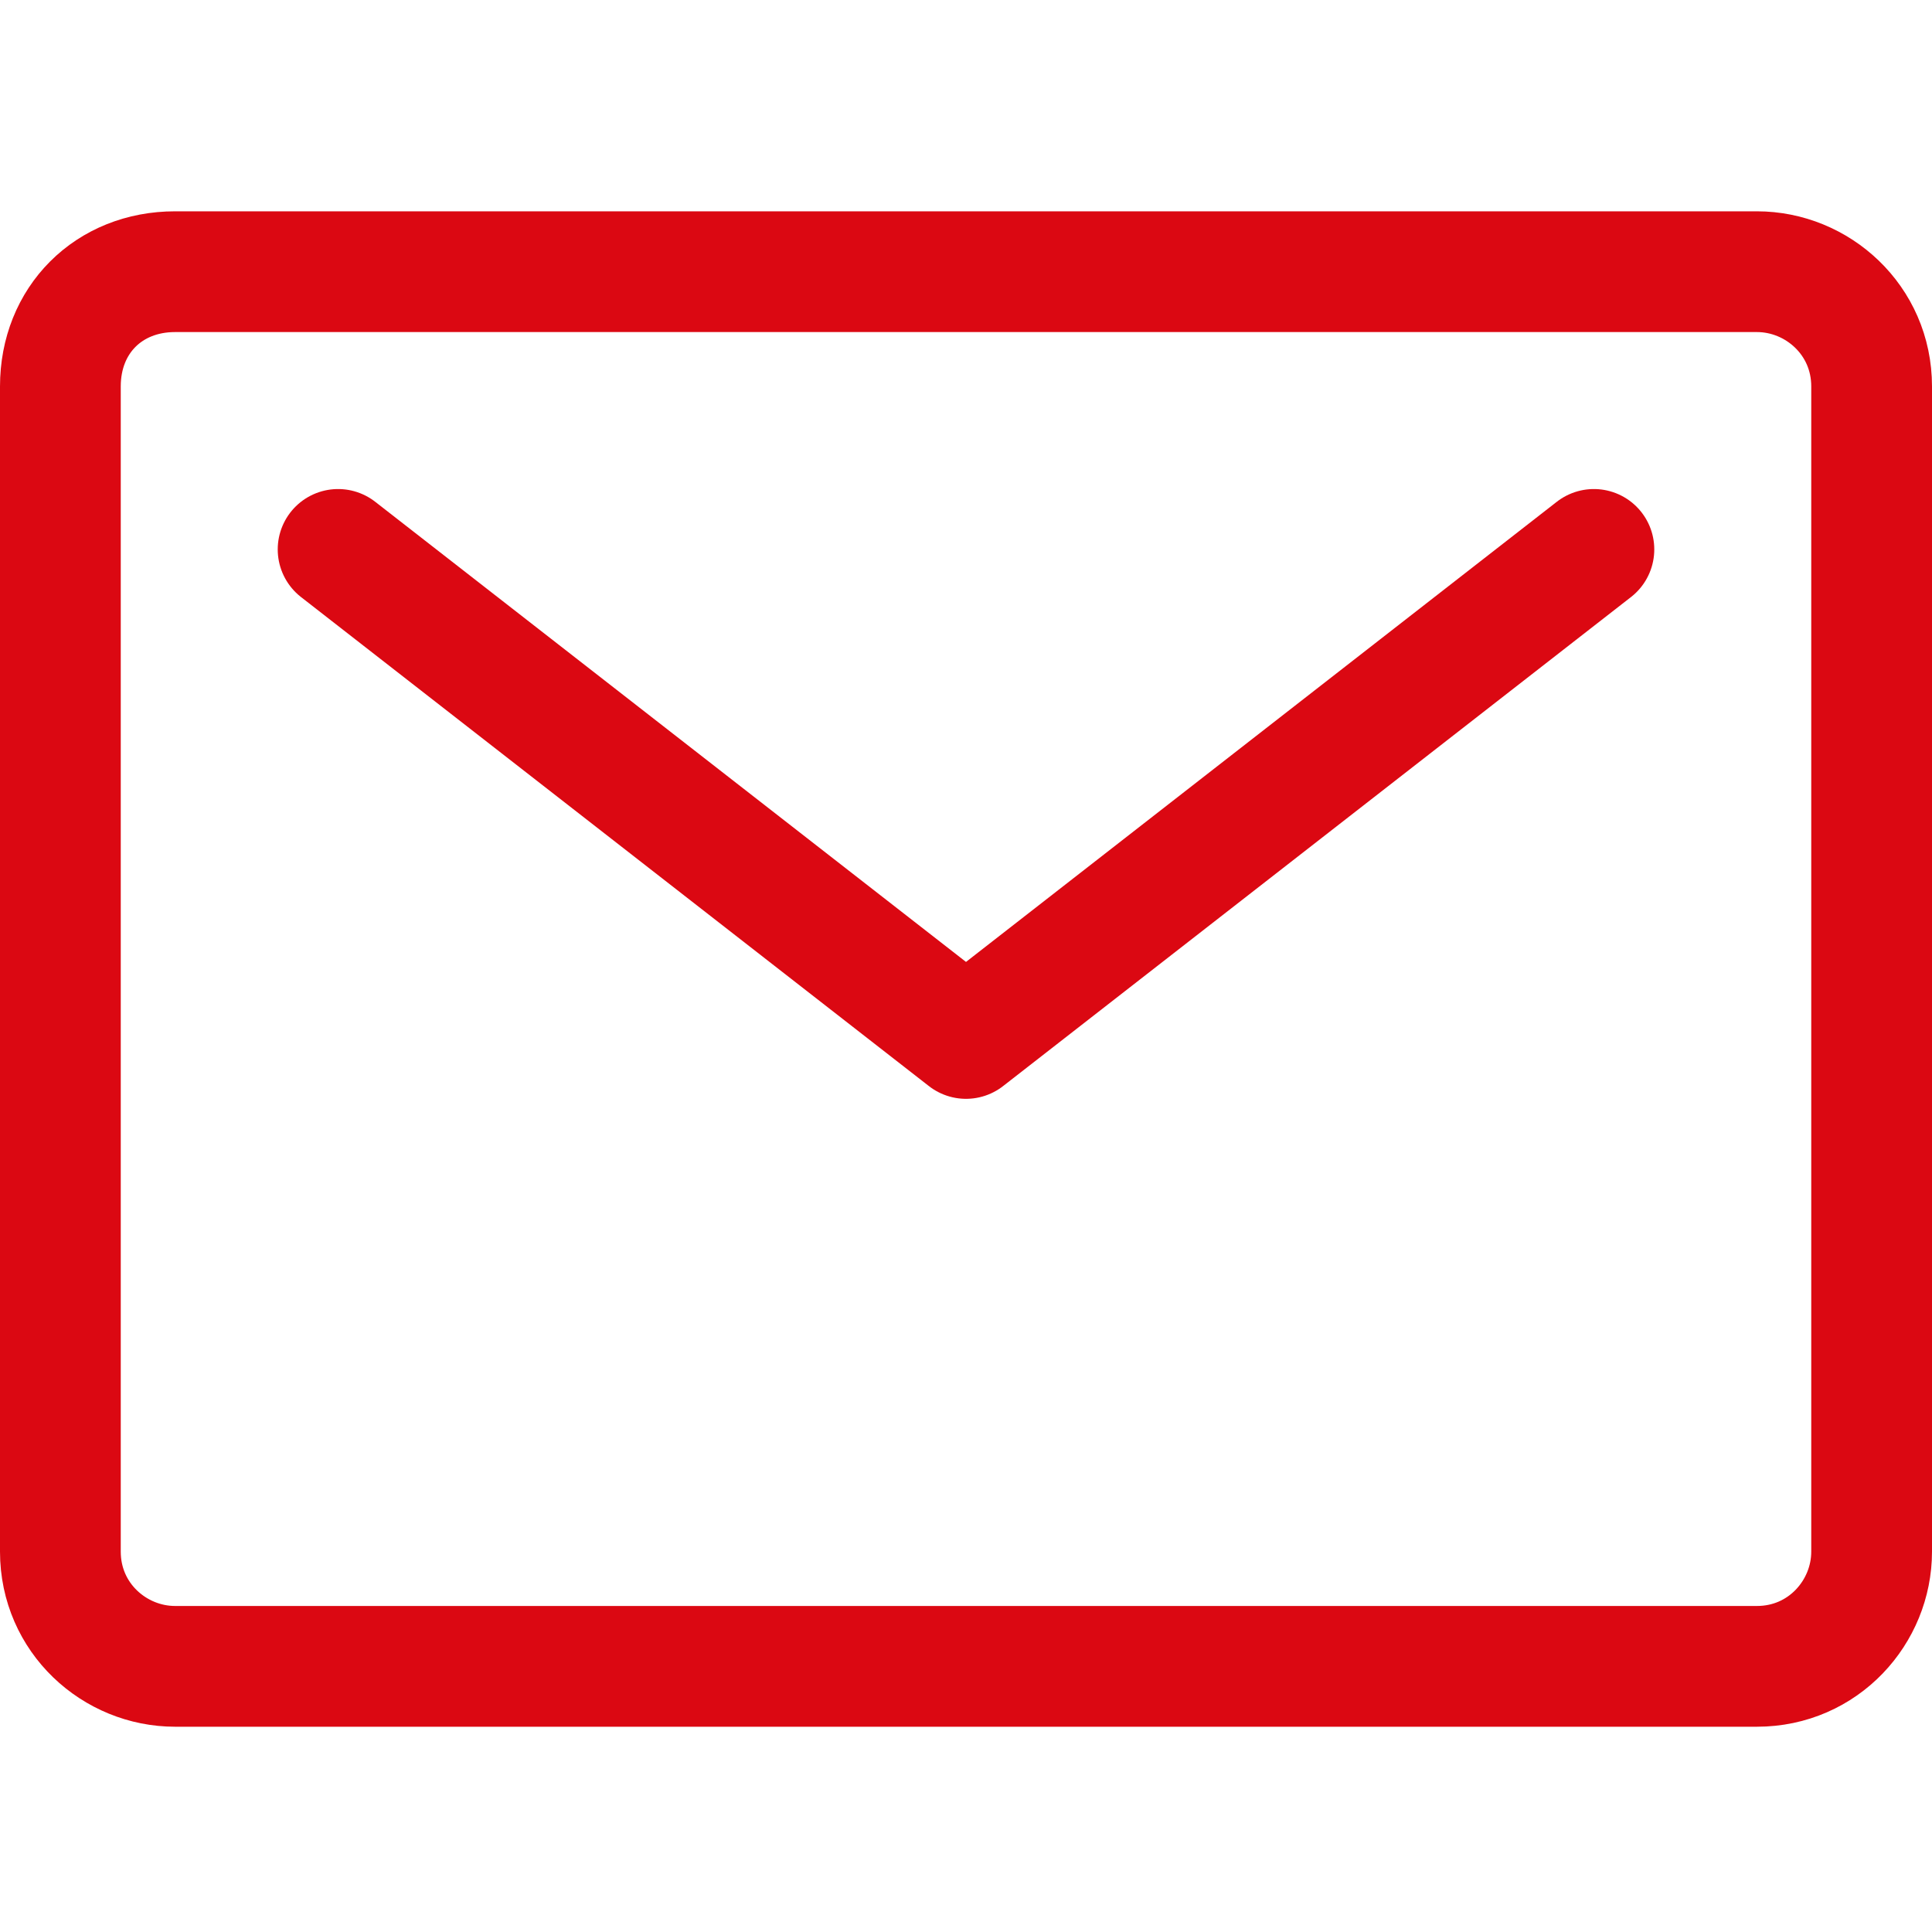 <?xml version="1.0" encoding="UTF-8"?>
<svg xmlns="http://www.w3.org/2000/svg" xmlns:xlink="http://www.w3.org/1999/xlink" version="1.1" id="Ebene_1" x="0px" y="0px" viewBox="0 0 32 32" style="enable-background:new 0 0 32 32;" xml:space="preserve">
<style type="text/css">
	.st0{fill:none;stroke:#DB0812;stroke-width:2;stroke-linecap:round;stroke-linejoin:round;}
</style>
<g transform="translate(-47 -95)">
	<path class="st0" d="M49.9,99.5h26.2c1,0,1.9,0.8,1.9,1.9v19.3c0,1-0.8,1.9-1.9,1.9H49.9c-1,0-1.9-0.8-1.9-1.9v-19.3   C48,100.3,48.8,99.5,49.9,99.5z"></path>
	<path class="st0" d="M52.6,104.1l10.4,8.1l10.4-8.1"></path>
</g>
</svg>
